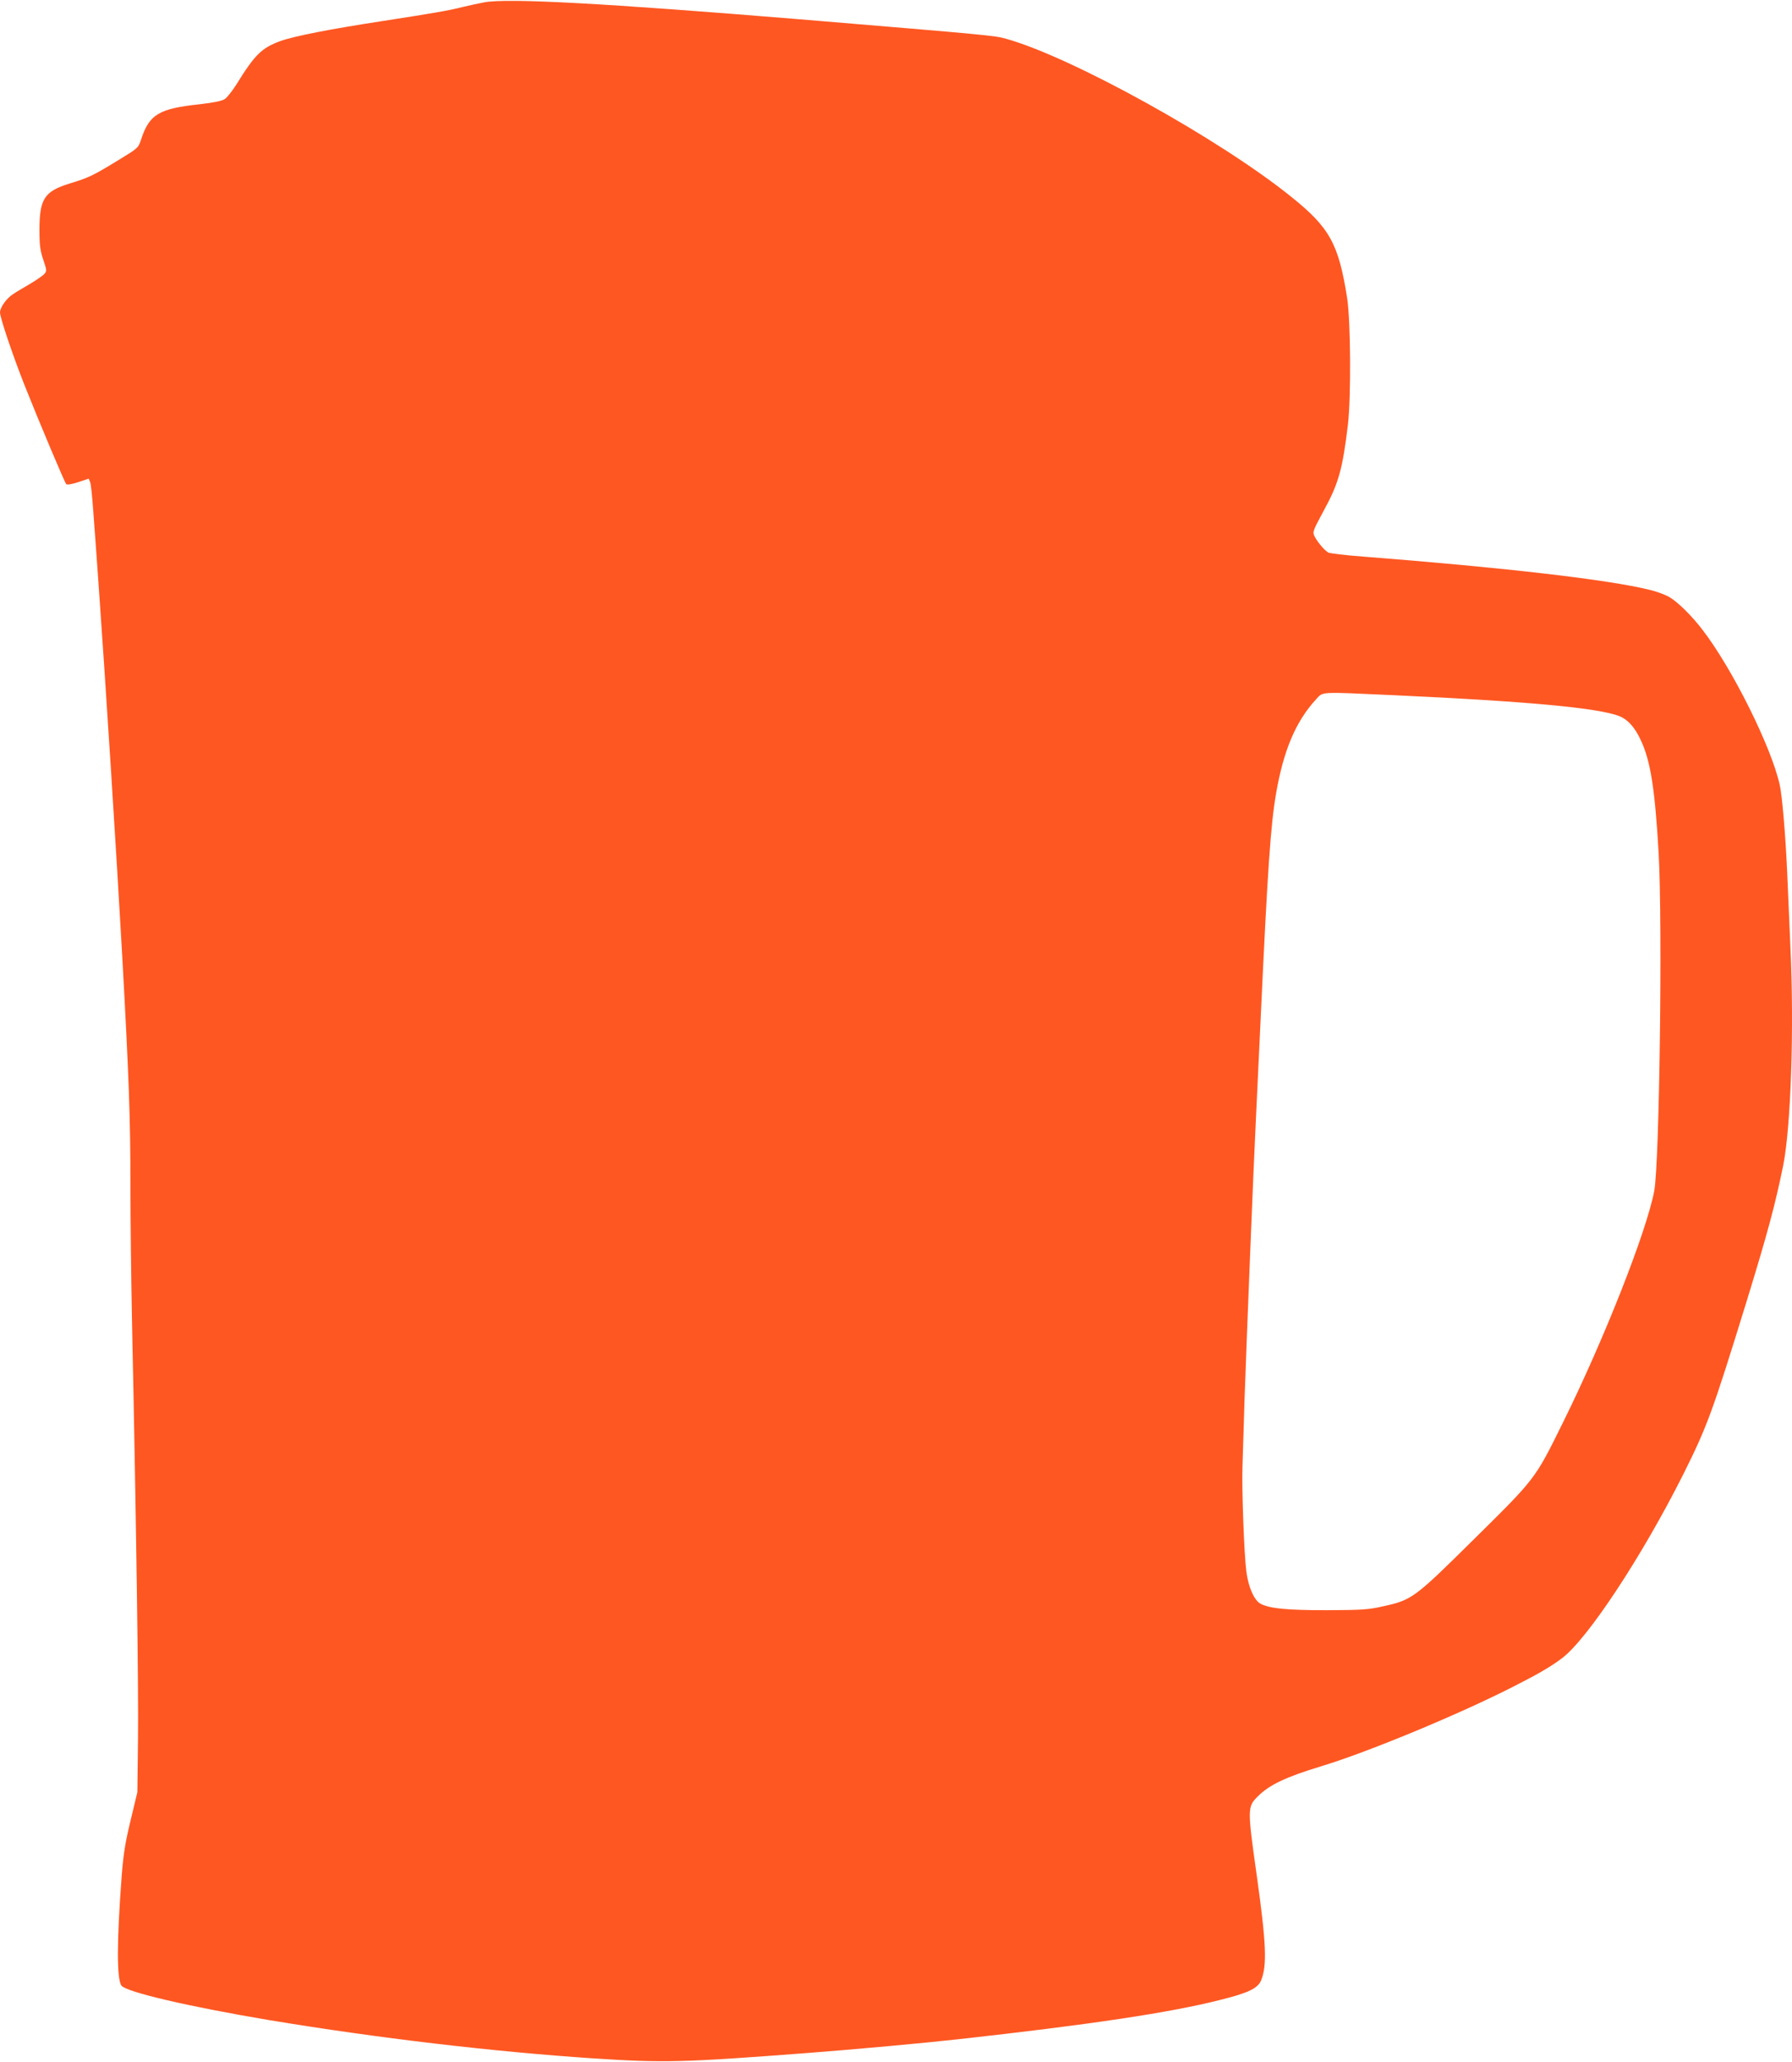 <?xml version="1.0" standalone="no"?>
<!DOCTYPE svg PUBLIC "-//W3C//DTD SVG 20010904//EN"
 "http://www.w3.org/TR/2001/REC-SVG-20010904/DTD/svg10.dtd">
<svg version="1.0" xmlns="http://www.w3.org/2000/svg"
 width="1113pt" height="1280pt" viewBox="0 0 1113 1280"
 preserveAspectRatio="xMidYMid meet">
<g transform="translate(0,1280) scale(0.1,-0.1)"
fill="#ff5722" stroke="none">
<path d="M3010 12786 c-41 -8 -102 -21 -135 -29 -84 -22 -191 -40 -495 -87
-327 -50 -552 -94 -636 -124 -119 -43 -161 -85 -275 -269 -26 -41 -59 -83 -73
-92 -18 -12 -70 -22 -154 -32 -256 -27 -315 -63 -366 -220 -17 -51 -19 -53
-139 -126 -159 -97 -183 -109 -304 -146 -158 -49 -188 -95 -188 -291 0 -94 5
-127 24 -183 22 -66 23 -69 5 -89 -11 -11 -50 -38 -89 -61 -38 -22 -87 -51
-107 -65 -39 -26 -78 -81 -78 -111 0 -33 81 -272 152 -451 99 -249 249 -603
259 -615 6 -6 33 -1 75 12 l65 22 9 -22 c5 -12 13 -92 19 -177 7 -85 20 -276
31 -425 47 -660 114 -1711 150 -2355 41 -744 50 -995 50 -1400 0 -228 5 -615
10 -860 26 -1222 41 -2290 37 -2586 l-4 -329 -42 -175 c-34 -141 -45 -210 -56
-355 -30 -399 -30 -630 -1 -670 29 -40 420 -131 921 -215 671 -111 1381 -195
2010 -237 440 -29 565 -25 1325 33 303 23 727 62 935 85 823 91 1324 166 1634
245 174 43 234 72 254 122 37 93 32 226 -27 647 -59 418 -59 430 6 494 71 72
176 121 393 187 283 85 854 321 1195 495 154 78 233 124 303 177 160 122 497
634 751 1139 150 300 182 388 395 1078 131 426 177 599 226 839 48 240 69 845
45 1361 -5 121 -14 329 -20 461 -10 225 -31 475 -46 541 -52 236 -295 724
-481 965 -66 86 -152 171 -205 202 -24 14 -80 35 -124 45 -253 63 -904 138
-1777 206 -109 8 -207 20 -217 25 -22 12 -66 63 -85 100 -14 27 -12 33 55 157
94 172 118 257 152 538 20 172 17 642 -5 785 -53 336 -108 437 -348 629 -444
358 -1361 866 -1769 980 -77 21 -90 22 -1280 121 -1218 100 -1812 132 -1960
106z m5640 -4301 c831 -38 1281 -79 1409 -131 51 -20 96 -70 132 -149 61 -129
88 -305 111 -705 24 -443 5 -1925 -28 -2095 -50 -256 -311 -919 -569 -1440
-171 -346 -166 -340 -549 -718 -374 -370 -386 -379 -571 -419 -87 -20 -131
-22 -345 -23 -248 0 -352 10 -411 40 -39 21 -76 104 -88 200 -14 107 -29 512
-24 655 2 63 8 252 13 420 13 375 56 1453 70 1725 5 110 19 396 30 635 43 926
62 1202 96 1397 46 265 122 445 247 581 47 50 12 48 477 27z"/>
</g>
</svg>
